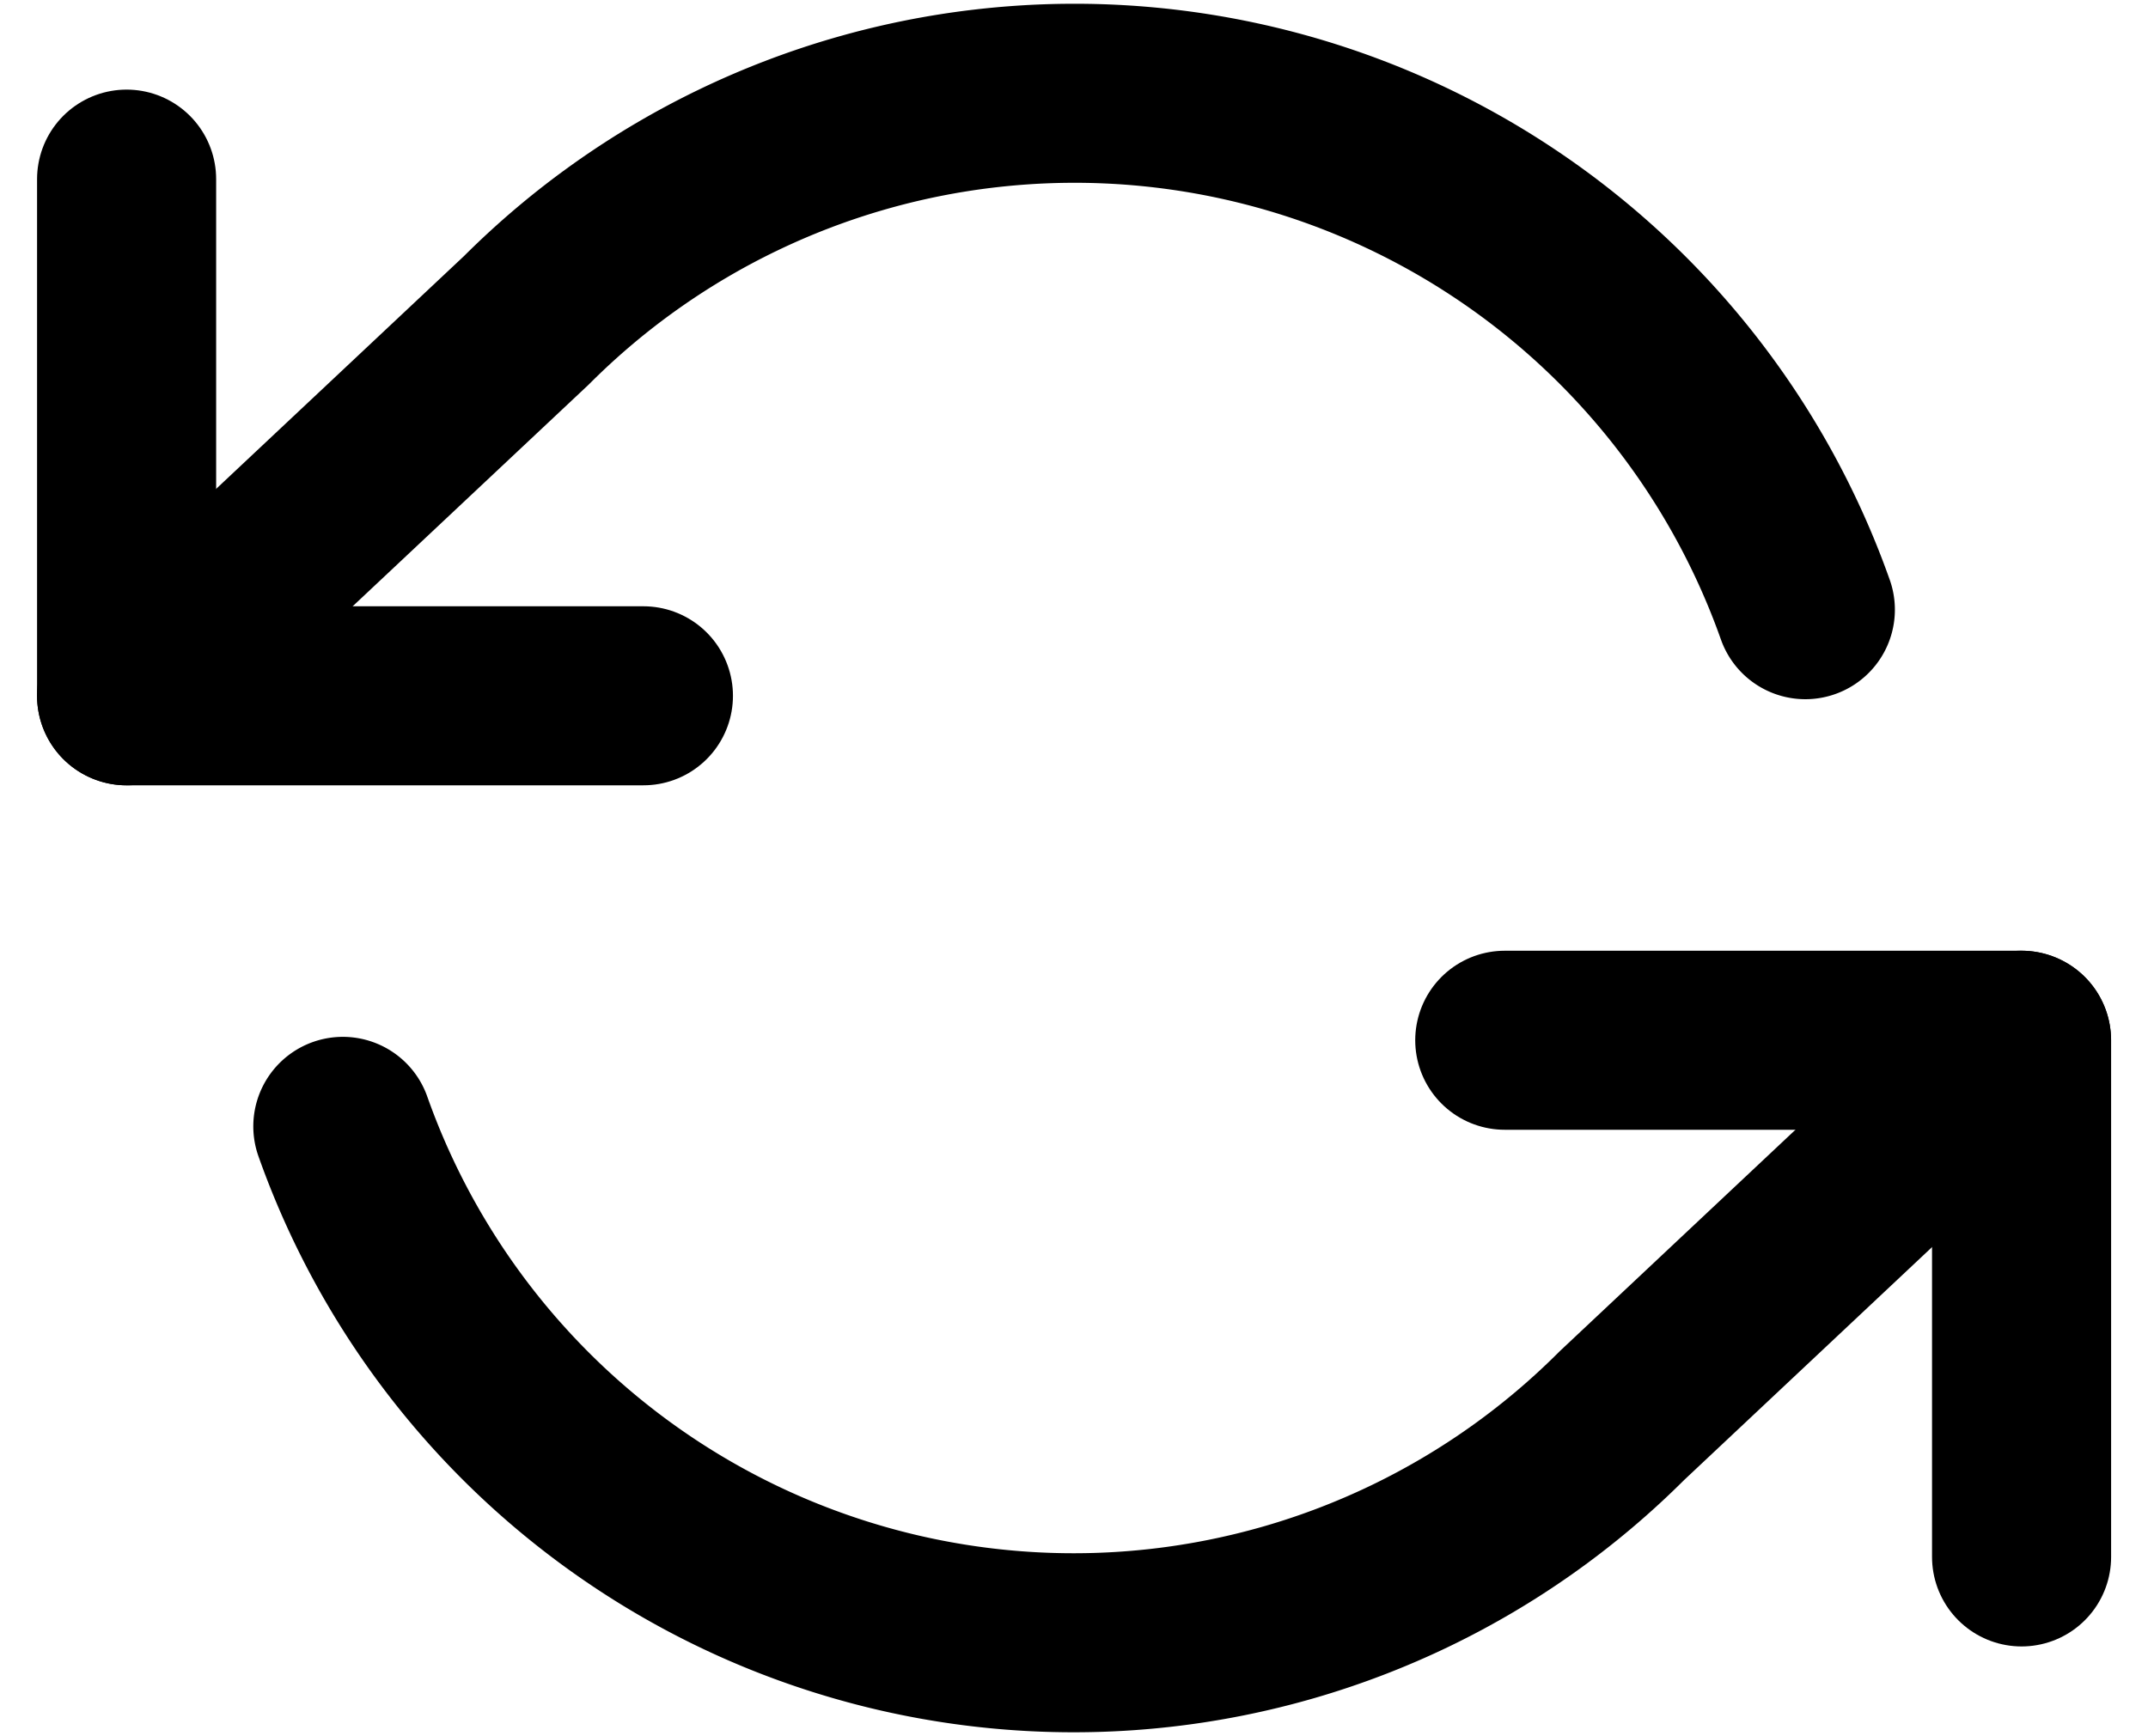<svg xmlns="http://www.w3.org/2000/svg" width="23.99" height="19.394" viewBox="0 0 23.99 19.394">
  <g id="Icon_feather-refresh-ccw" data-name="Icon feather-refresh-ccw" transform="translate(-0.086 -3.462)">
    <path id="Tracé_4" data-name="Tracé 4" d="M1.5,6v5.772H7.272" transform="translate(0 -0.537)" fill="none" stroke="#000" stroke-linecap="round" stroke-linejoin="round" stroke-width="2"/>
    <path id="Tracé_5" data-name="Tracé 5" d="M31.272,26.772V21H25.5" transform="translate(-8.608 -5.917)" fill="none" stroke="#000" stroke-linecap="round" stroke-linejoin="round" stroke-width="2"/>
    <path id="Tracé_6" data-name="Tracé 6" d="M20.249,10.273A8.658,8.658,0,0,0,5.964,7.041L1.5,11.235m21.163,3.848L18.2,19.277A8.658,8.658,0,0,1,3.915,16.045" fill="none" stroke="#000" stroke-linecap="round" stroke-linejoin="round" stroke-width="2"/>
  </g>
</svg>
